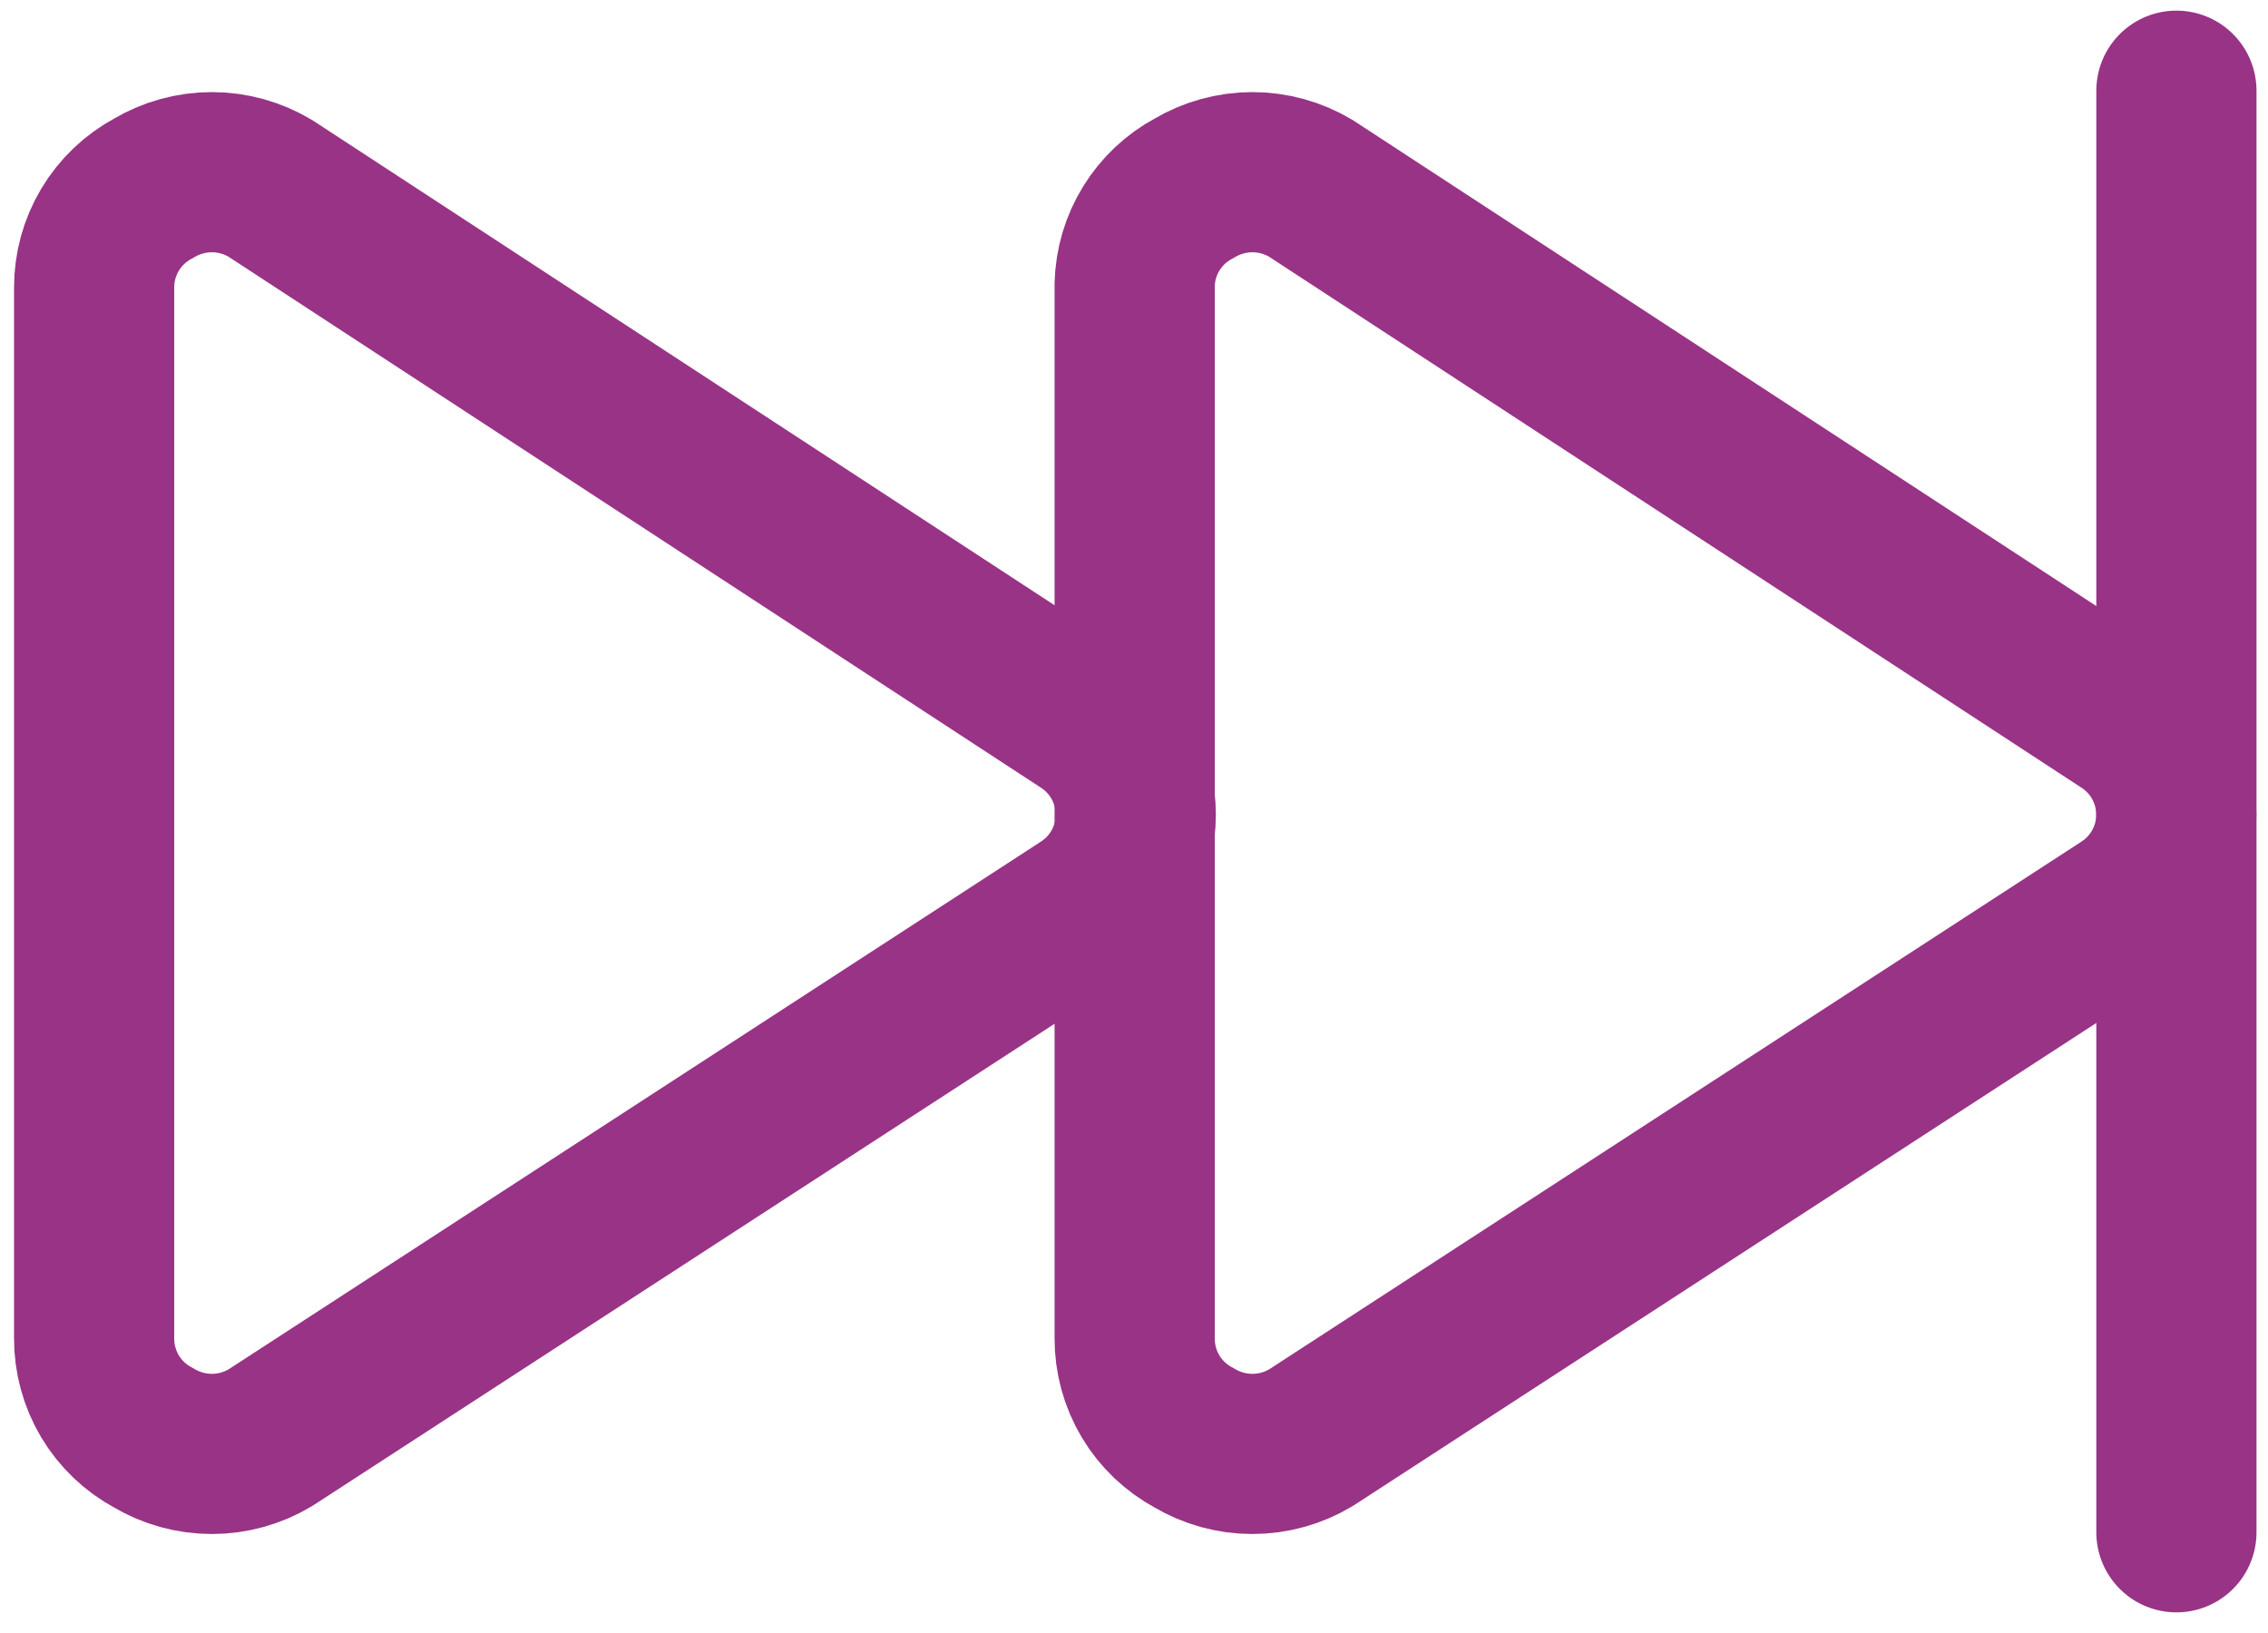 <svg width="75" height="54" viewBox="0 0 75 54" fill="none" xmlns="http://www.w3.org/2000/svg">
<path d="M3.113 44.259C3.111 44.932 3.292 45.594 3.637 46.173C3.982 46.752 4.479 47.225 5.073 47.543C5.657 47.893 6.325 48.078 7.006 48.078C7.687 48.078 8.355 47.893 8.939 47.543L35.846 30.064C36.371 29.729 36.803 29.267 37.102 28.721C37.402 28.175 37.558 27.562 37.558 26.939C37.558 26.316 37.402 25.703 37.102 25.157C36.803 24.611 36.371 24.149 35.846 23.814L8.939 6.229C8.355 5.879 7.687 5.694 7.006 5.694C6.325 5.694 5.657 5.879 5.073 6.229C4.479 6.547 3.982 7.021 3.637 7.599C3.292 8.178 3.111 8.839 3.113 9.513V44.259Z" stroke="#993386" stroke-width="5.297" stroke-linecap="round" stroke-linejoin="round"/>
<path d="M37.522 44.259C37.52 44.932 37.701 45.594 38.046 46.173C38.391 46.752 38.888 47.225 39.482 47.543C40.066 47.893 40.734 48.078 41.415 48.078C42.096 48.078 42.764 47.893 43.349 47.543L70.255 30.064C70.78 29.729 71.212 29.267 71.511 28.721C71.811 28.175 71.968 27.562 71.968 26.939C71.968 26.316 71.811 25.703 71.511 25.157C71.212 24.611 70.78 24.149 70.255 23.814L43.349 6.229C42.764 5.879 42.096 5.694 41.415 5.694C40.734 5.694 40.066 5.879 39.482 6.229C38.903 6.538 38.417 6.995 38.073 7.554C37.729 8.112 37.539 8.752 37.522 9.407V44.259Z" stroke="#993386" stroke-width="5.297" stroke-linecap="round" stroke-linejoin="round"/>
<path d="M71.971 3V50.669" stroke="#993386" stroke-width="5.297" stroke-linecap="round" stroke-linejoin="round"/>
</svg>
